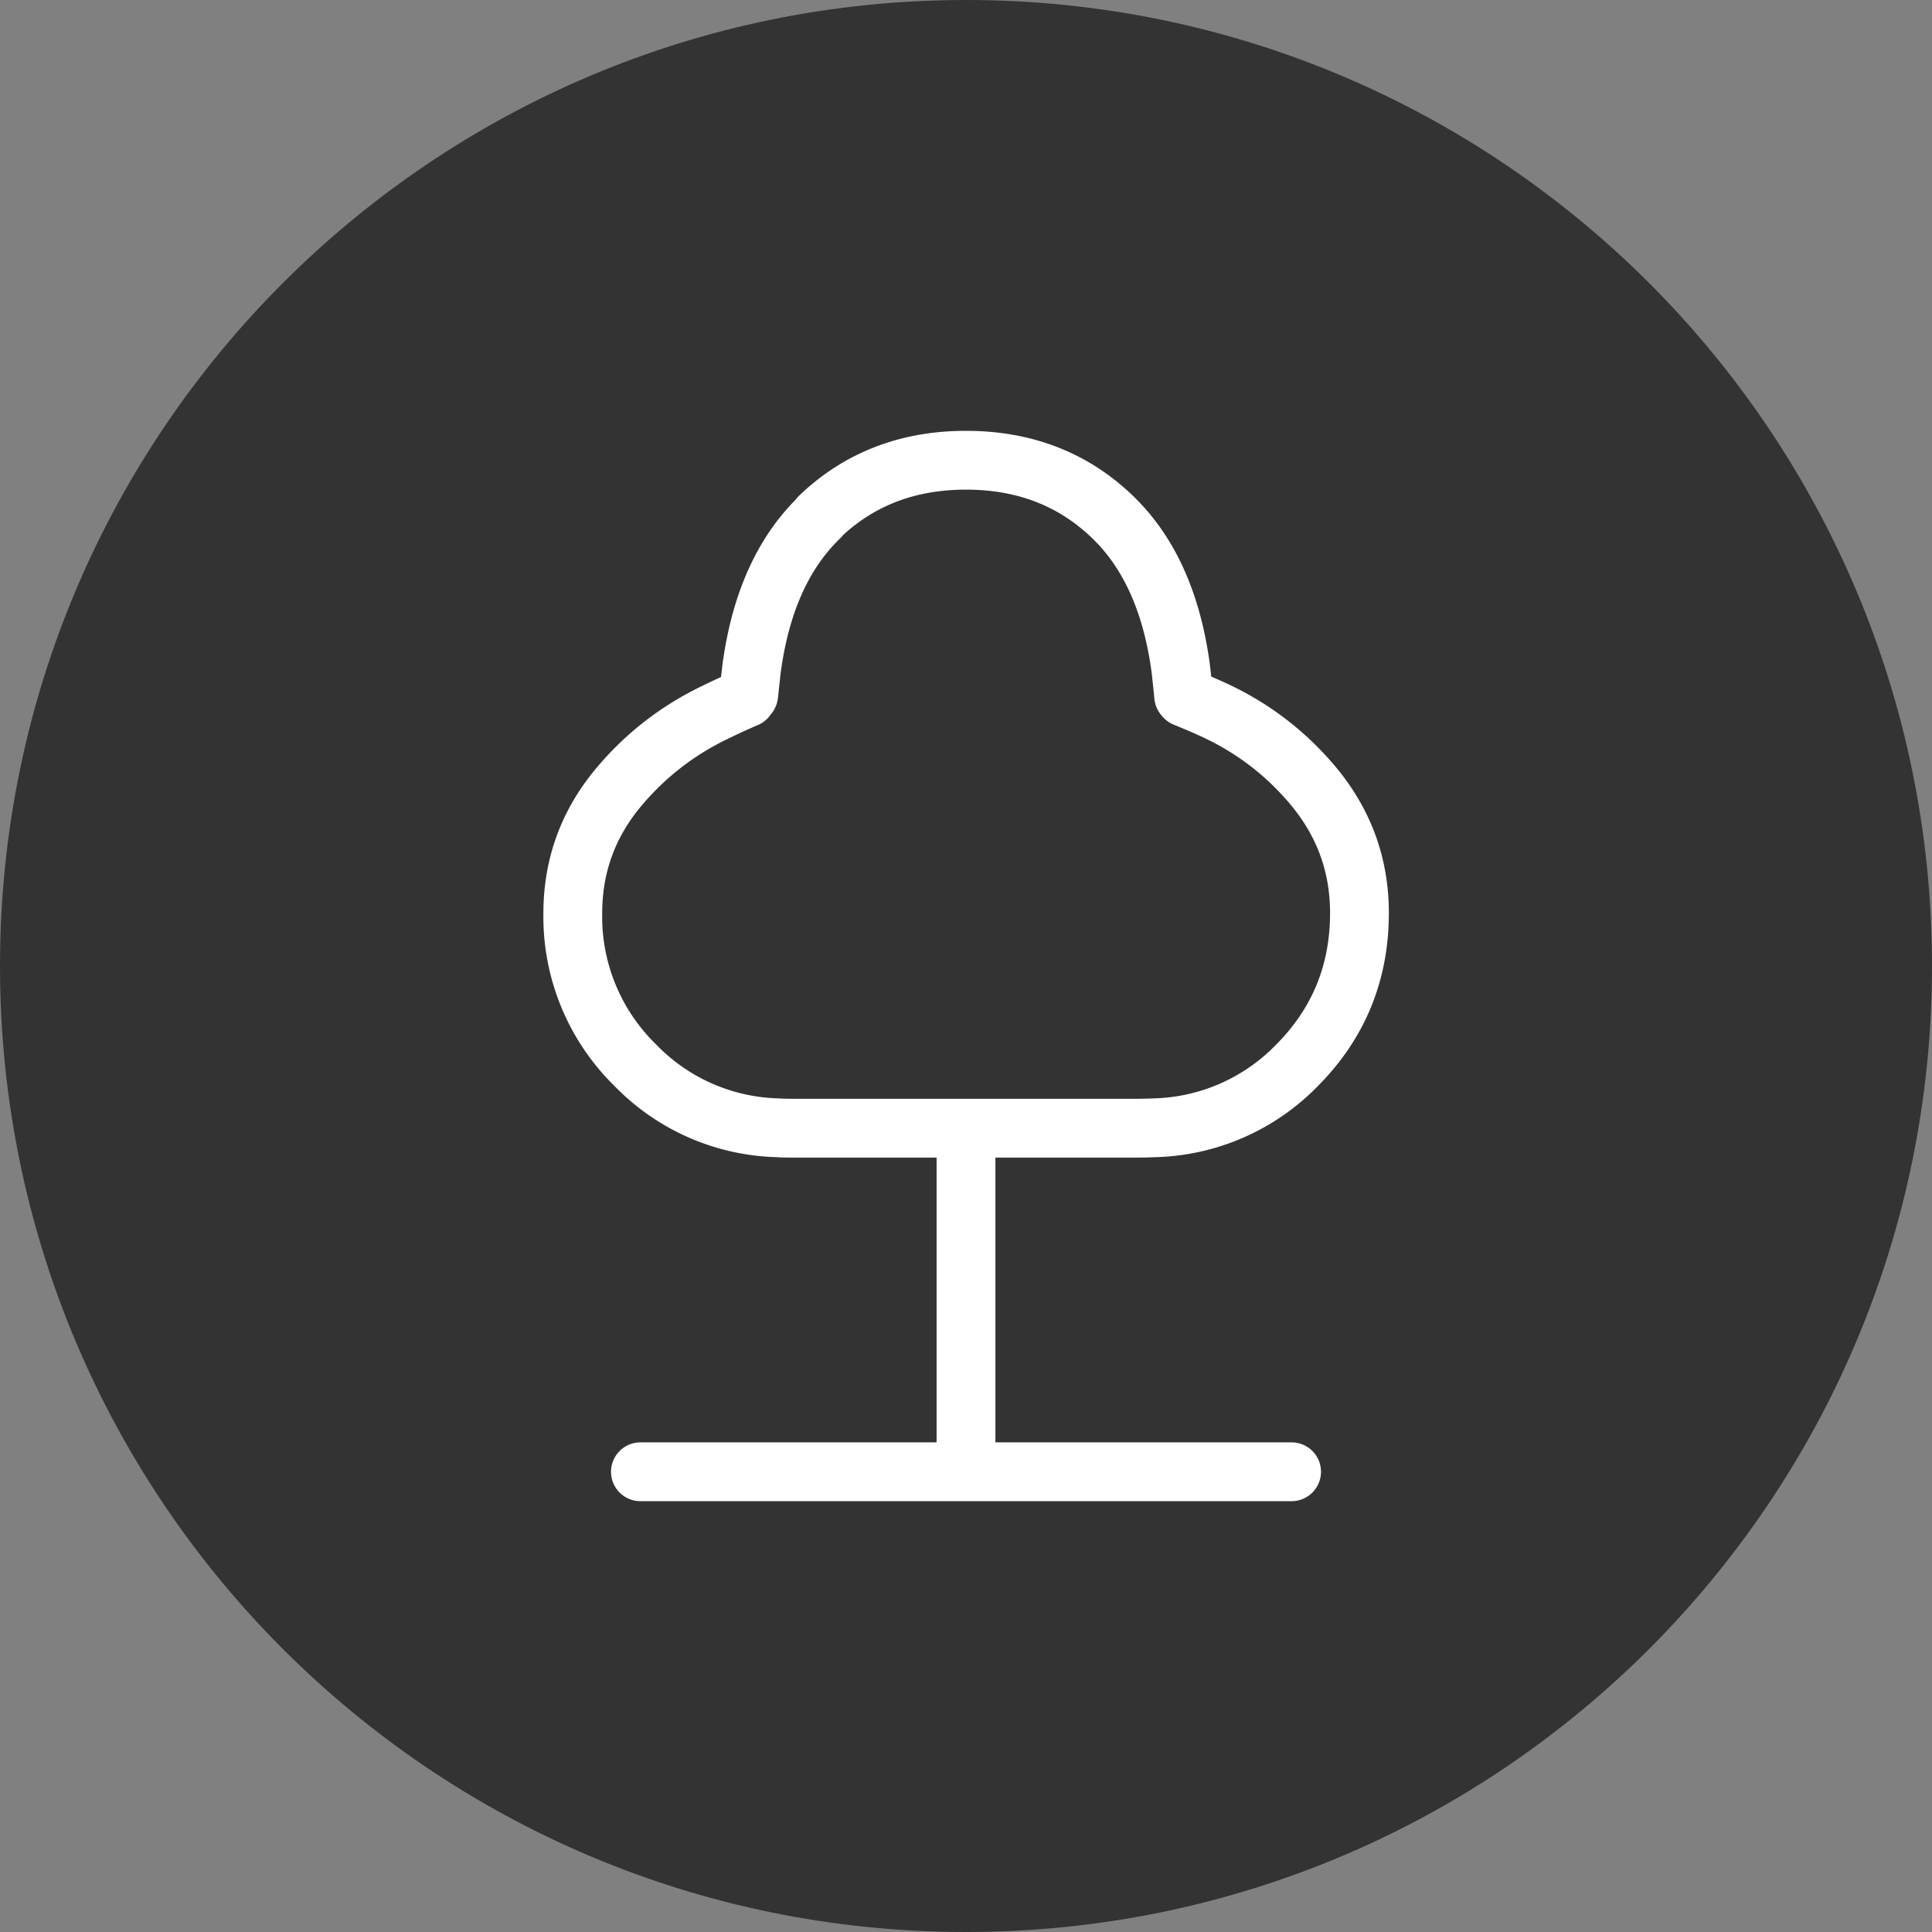 <svg width="23" height="23" fill="none" xmlns="http://www.w3.org/2000/svg"><rect width="100%" height="100%" fill="#808080" stroke="none"/><path opacity=".6" d="M23 11.5C23 5.149 17.851 0 11.5 0S0 5.149 0 11.5 5.149 23 11.5 23 23 17.851 23 11.5z" fill="#000"/><path d="M15.376 17.521H7.624m3.876 0V13.44M9.756 6.153c.468-.449 1.05-.674 1.744-.674s1.277.225 1.743.674c.43.413.698.999.807 1.758.01.06.035.31.041.374 0 .004.01.012.013.017.049.02.24.1.286.122.483.212.894.518 1.234.92.373.443.56.95.56 1.524 0 .713-.248 1.317-.745 1.816a2.45 2.45 0 01-1.697.742 5.383 5.383 0 01-.22.005h-4.04c-.04 0-.182 0-.22-.005a2.445 2.445 0 01-1.698-.744 2.47 2.47 0 01-.745-1.81c0-.565.182-1.065.545-1.499.32-.383.707-.682 1.158-.897a7.78 7.78 0 01.364-.167c0-.009.026-.029.027-.037.008-.064.032-.312.043-.372.11-.753.379-1.336.805-1.745l-.005-.002z" stroke="#fff" stroke-width=".7" stroke-linecap="round" stroke-linejoin="round"/></svg>